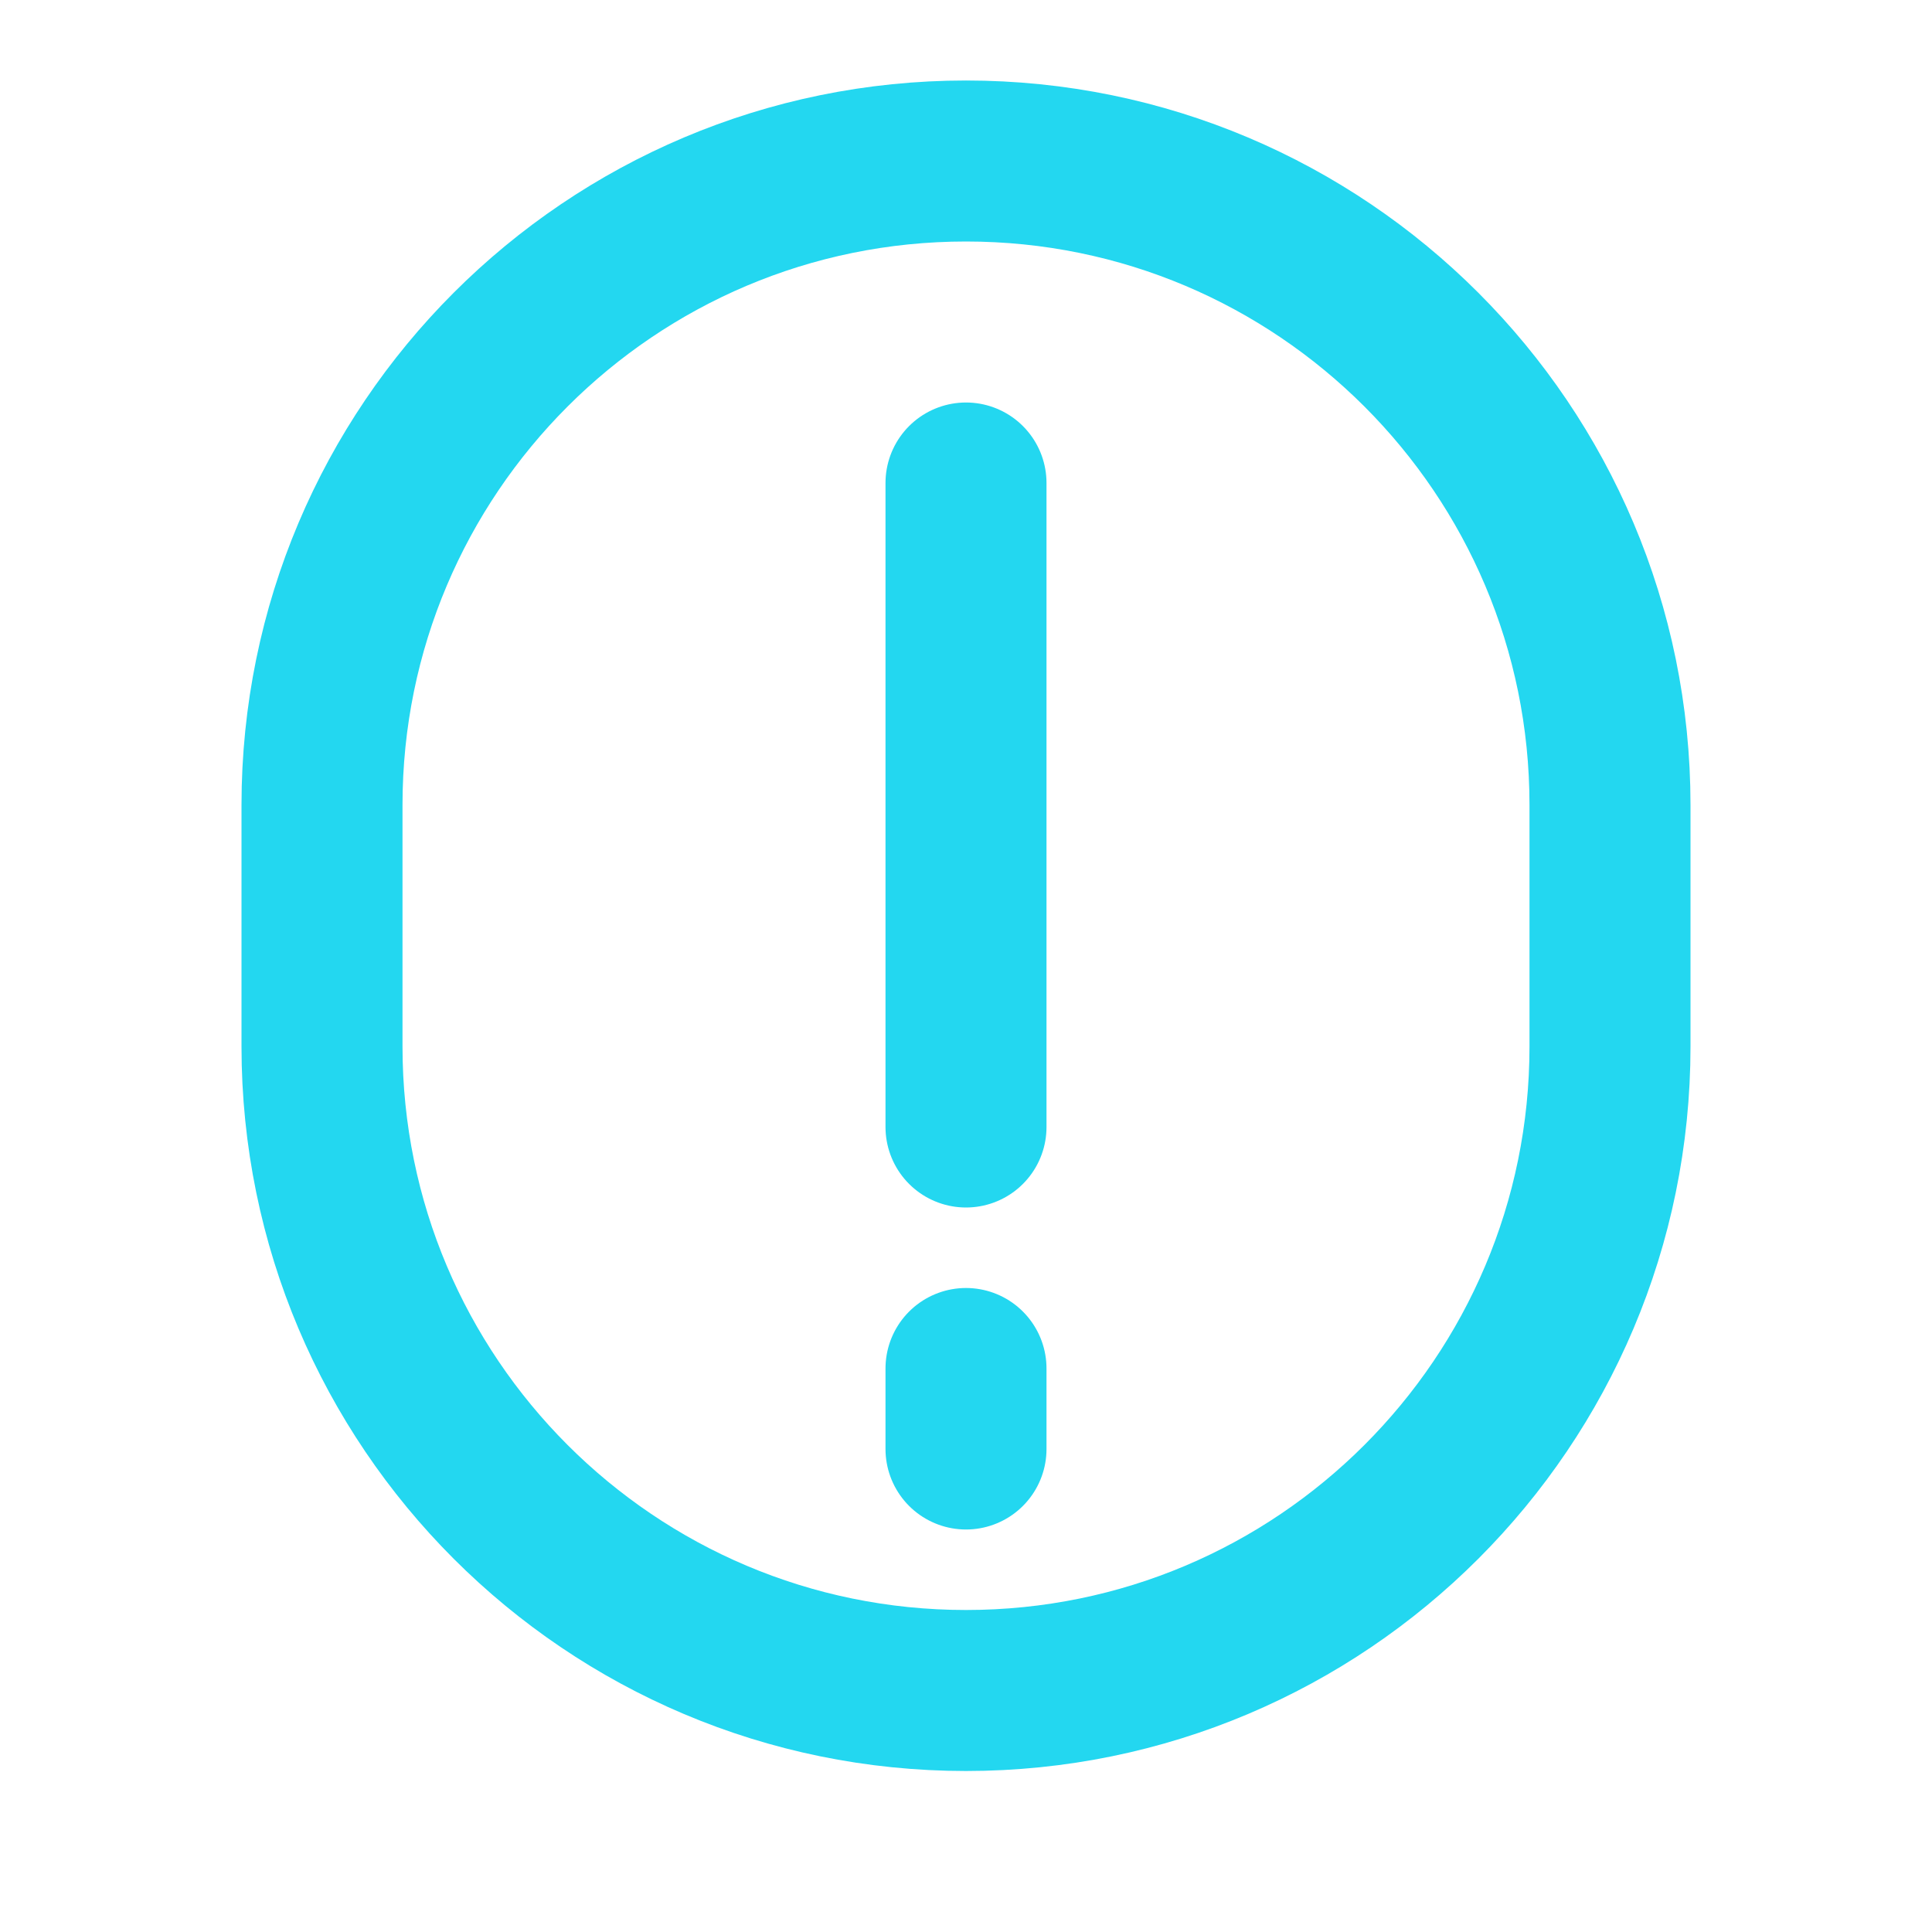 <?xml version="1.0" encoding="UTF-8"?>
<svg width="24" height="24" viewBox="0 0 24 24" fill="none" xmlns="http://www.w3.org/2000/svg">
  <path d="M20 10C20 5.582 16.418 2 12 2C7.582 2 4 5.582 4 10V13C4 17.418 7.582 21 12 21C16.418 21 20 17.418 20 13V10Z" stroke="#23D7F0" stroke-width="2"/>
  <path d="M12 6V14M12 17V18" stroke="#23D7F0" stroke-width="2" stroke-linecap="round"/>
</svg> 